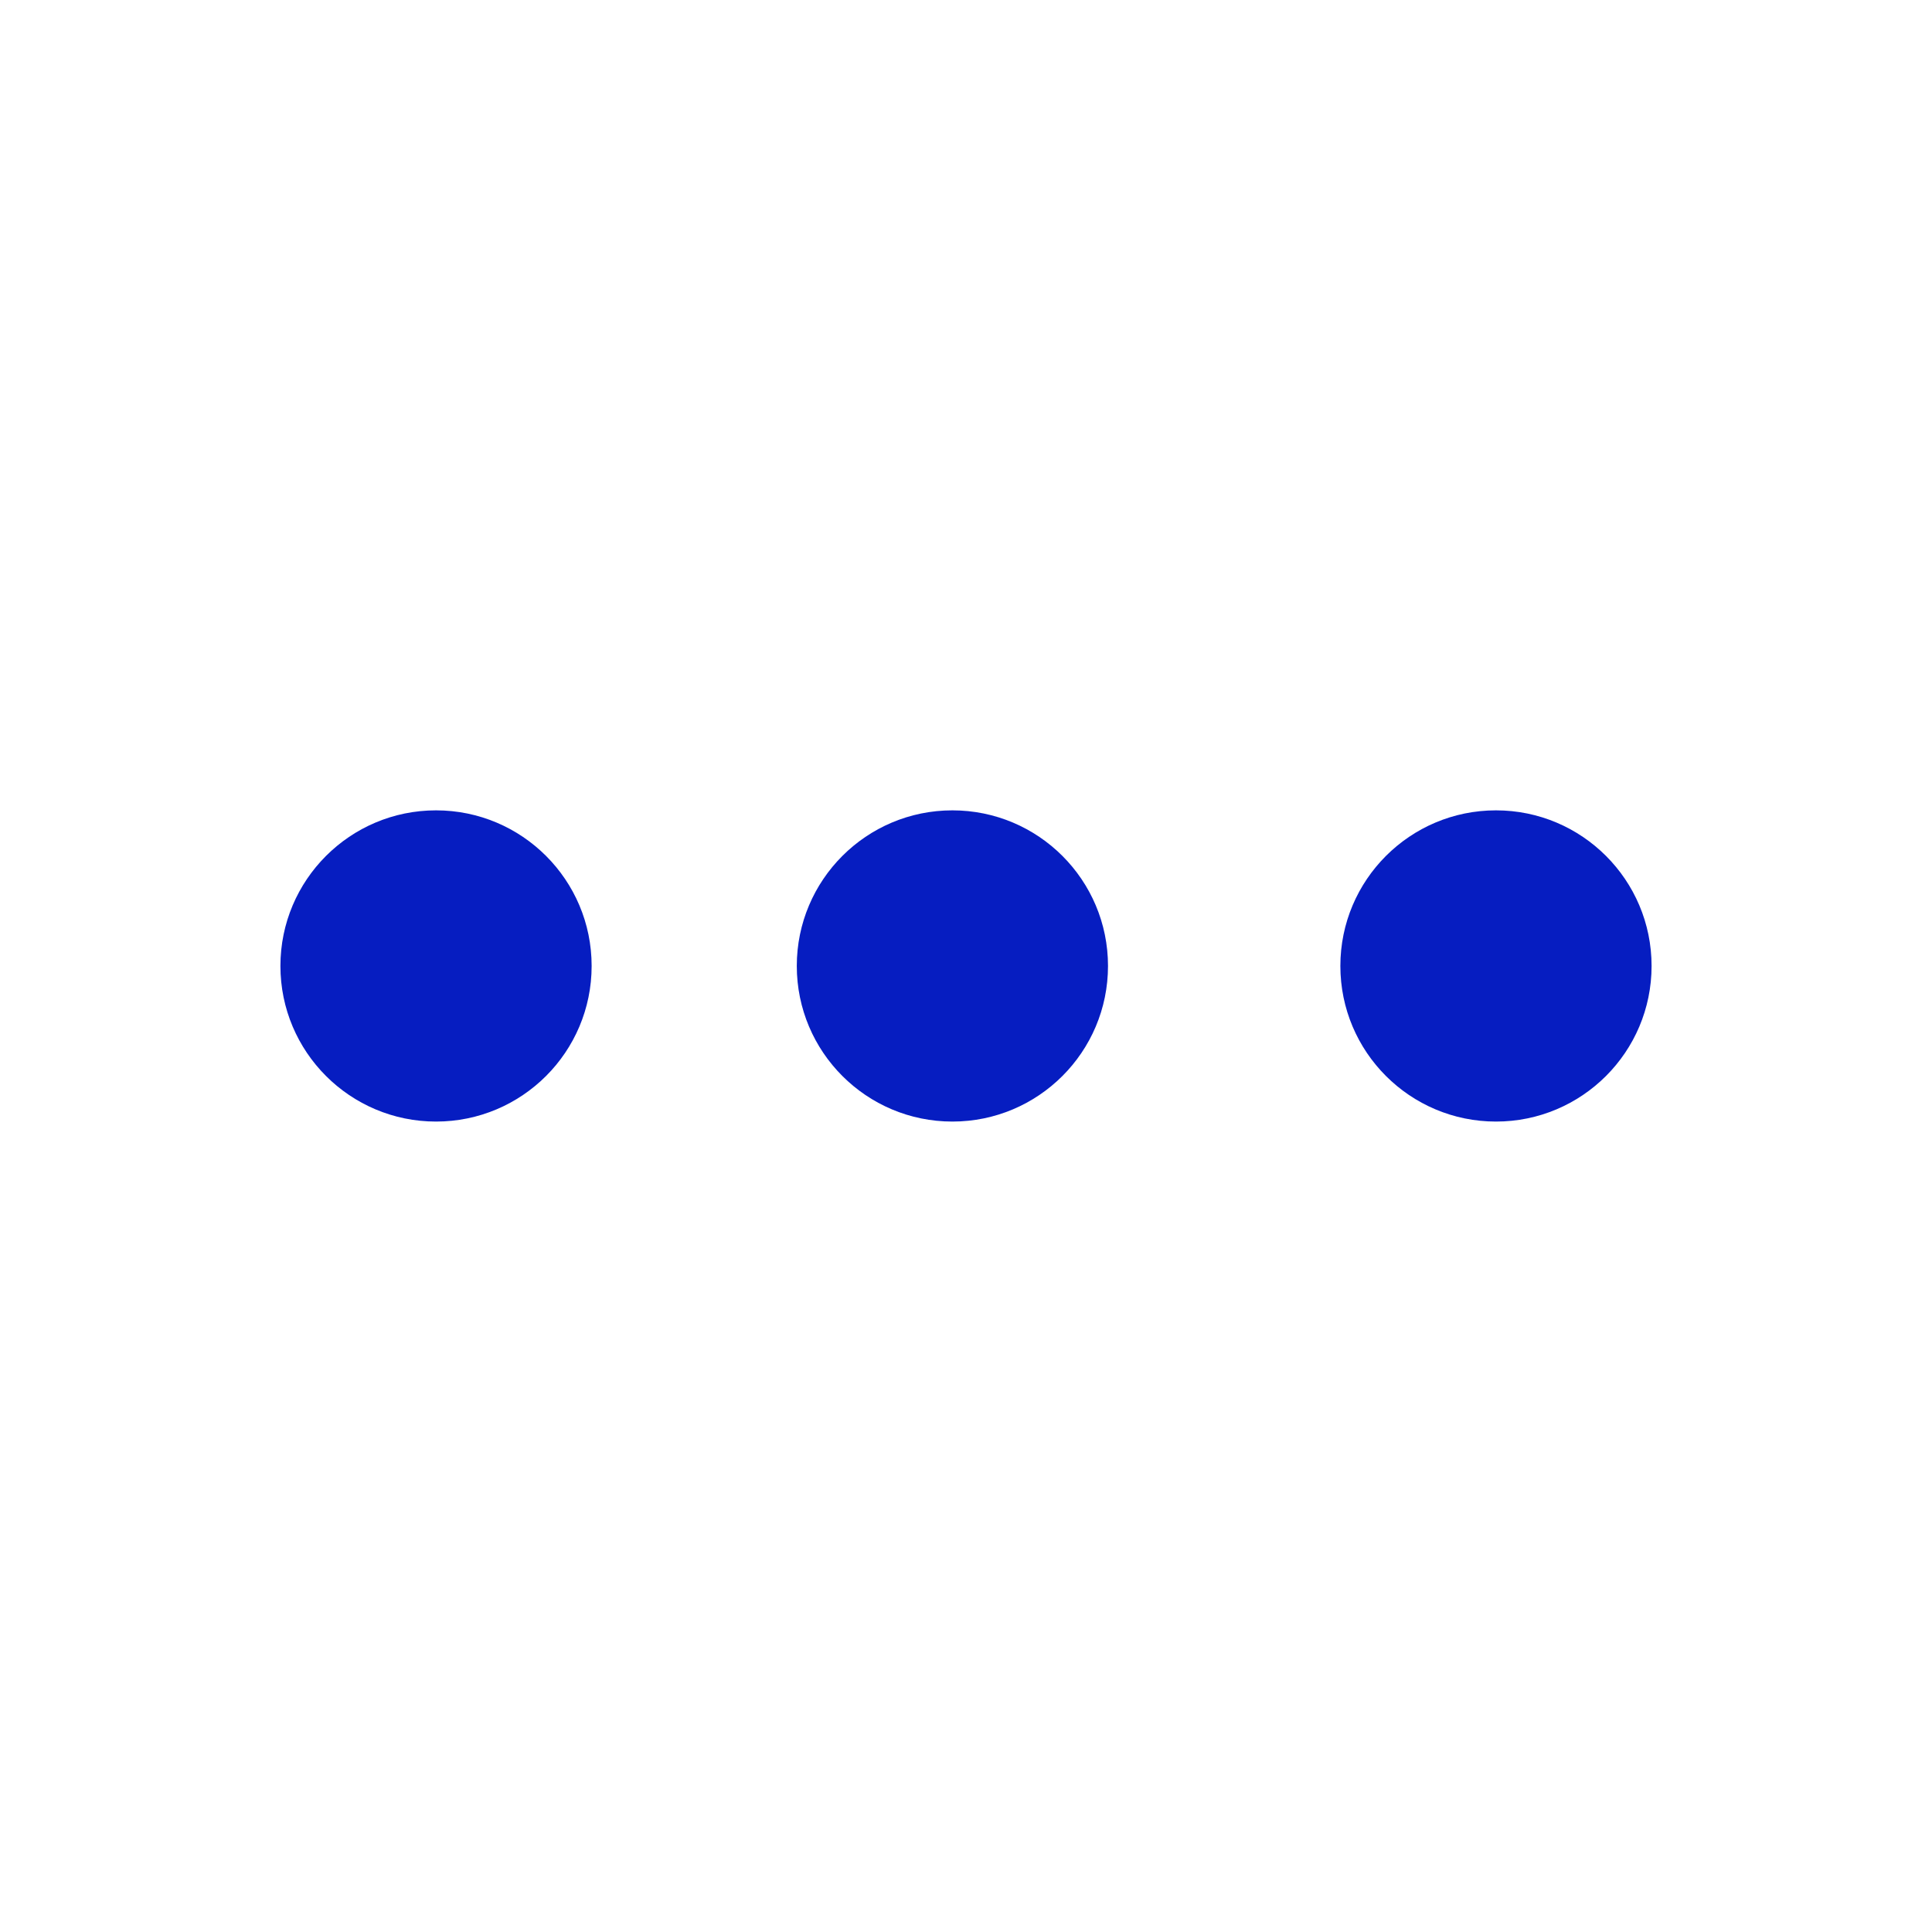 <?xml version="1.0" encoding="UTF-8"?>
<svg xmlns="http://www.w3.org/2000/svg" width="48" height="48" viewBox="0 0 48 48">
  <g id="Groupe_15380" data-name="Groupe 15380" transform="translate(-88 -24)">
    <rect id="Rectangle_7491" data-name="Rectangle 7491" width="48" height="48" transform="translate(88 24)" fill="none"></rect>
    <g id="Groupe_15469" data-name="Groupe 15469" transform="translate(-1897.74 -5469.771)">
      <circle id="Ellipse_427" data-name="Ellipse 427" cx="3.866" cy="3.866" r="3.866" transform="translate(1992.707 5513.904)" fill="#061dc1"></circle>
      <circle id="Ellipse_428" data-name="Ellipse 428" cx="3.866" cy="3.866" r="3.866" transform="translate(2005.536 5513.904)" fill="#061dc1"></circle>
      <circle id="Ellipse_429" data-name="Ellipse 429" cx="3.866" cy="3.866" r="3.866" transform="translate(2019.041 5513.904)" fill="#061dc1"></circle>
    </g>
  </g>
</svg>
